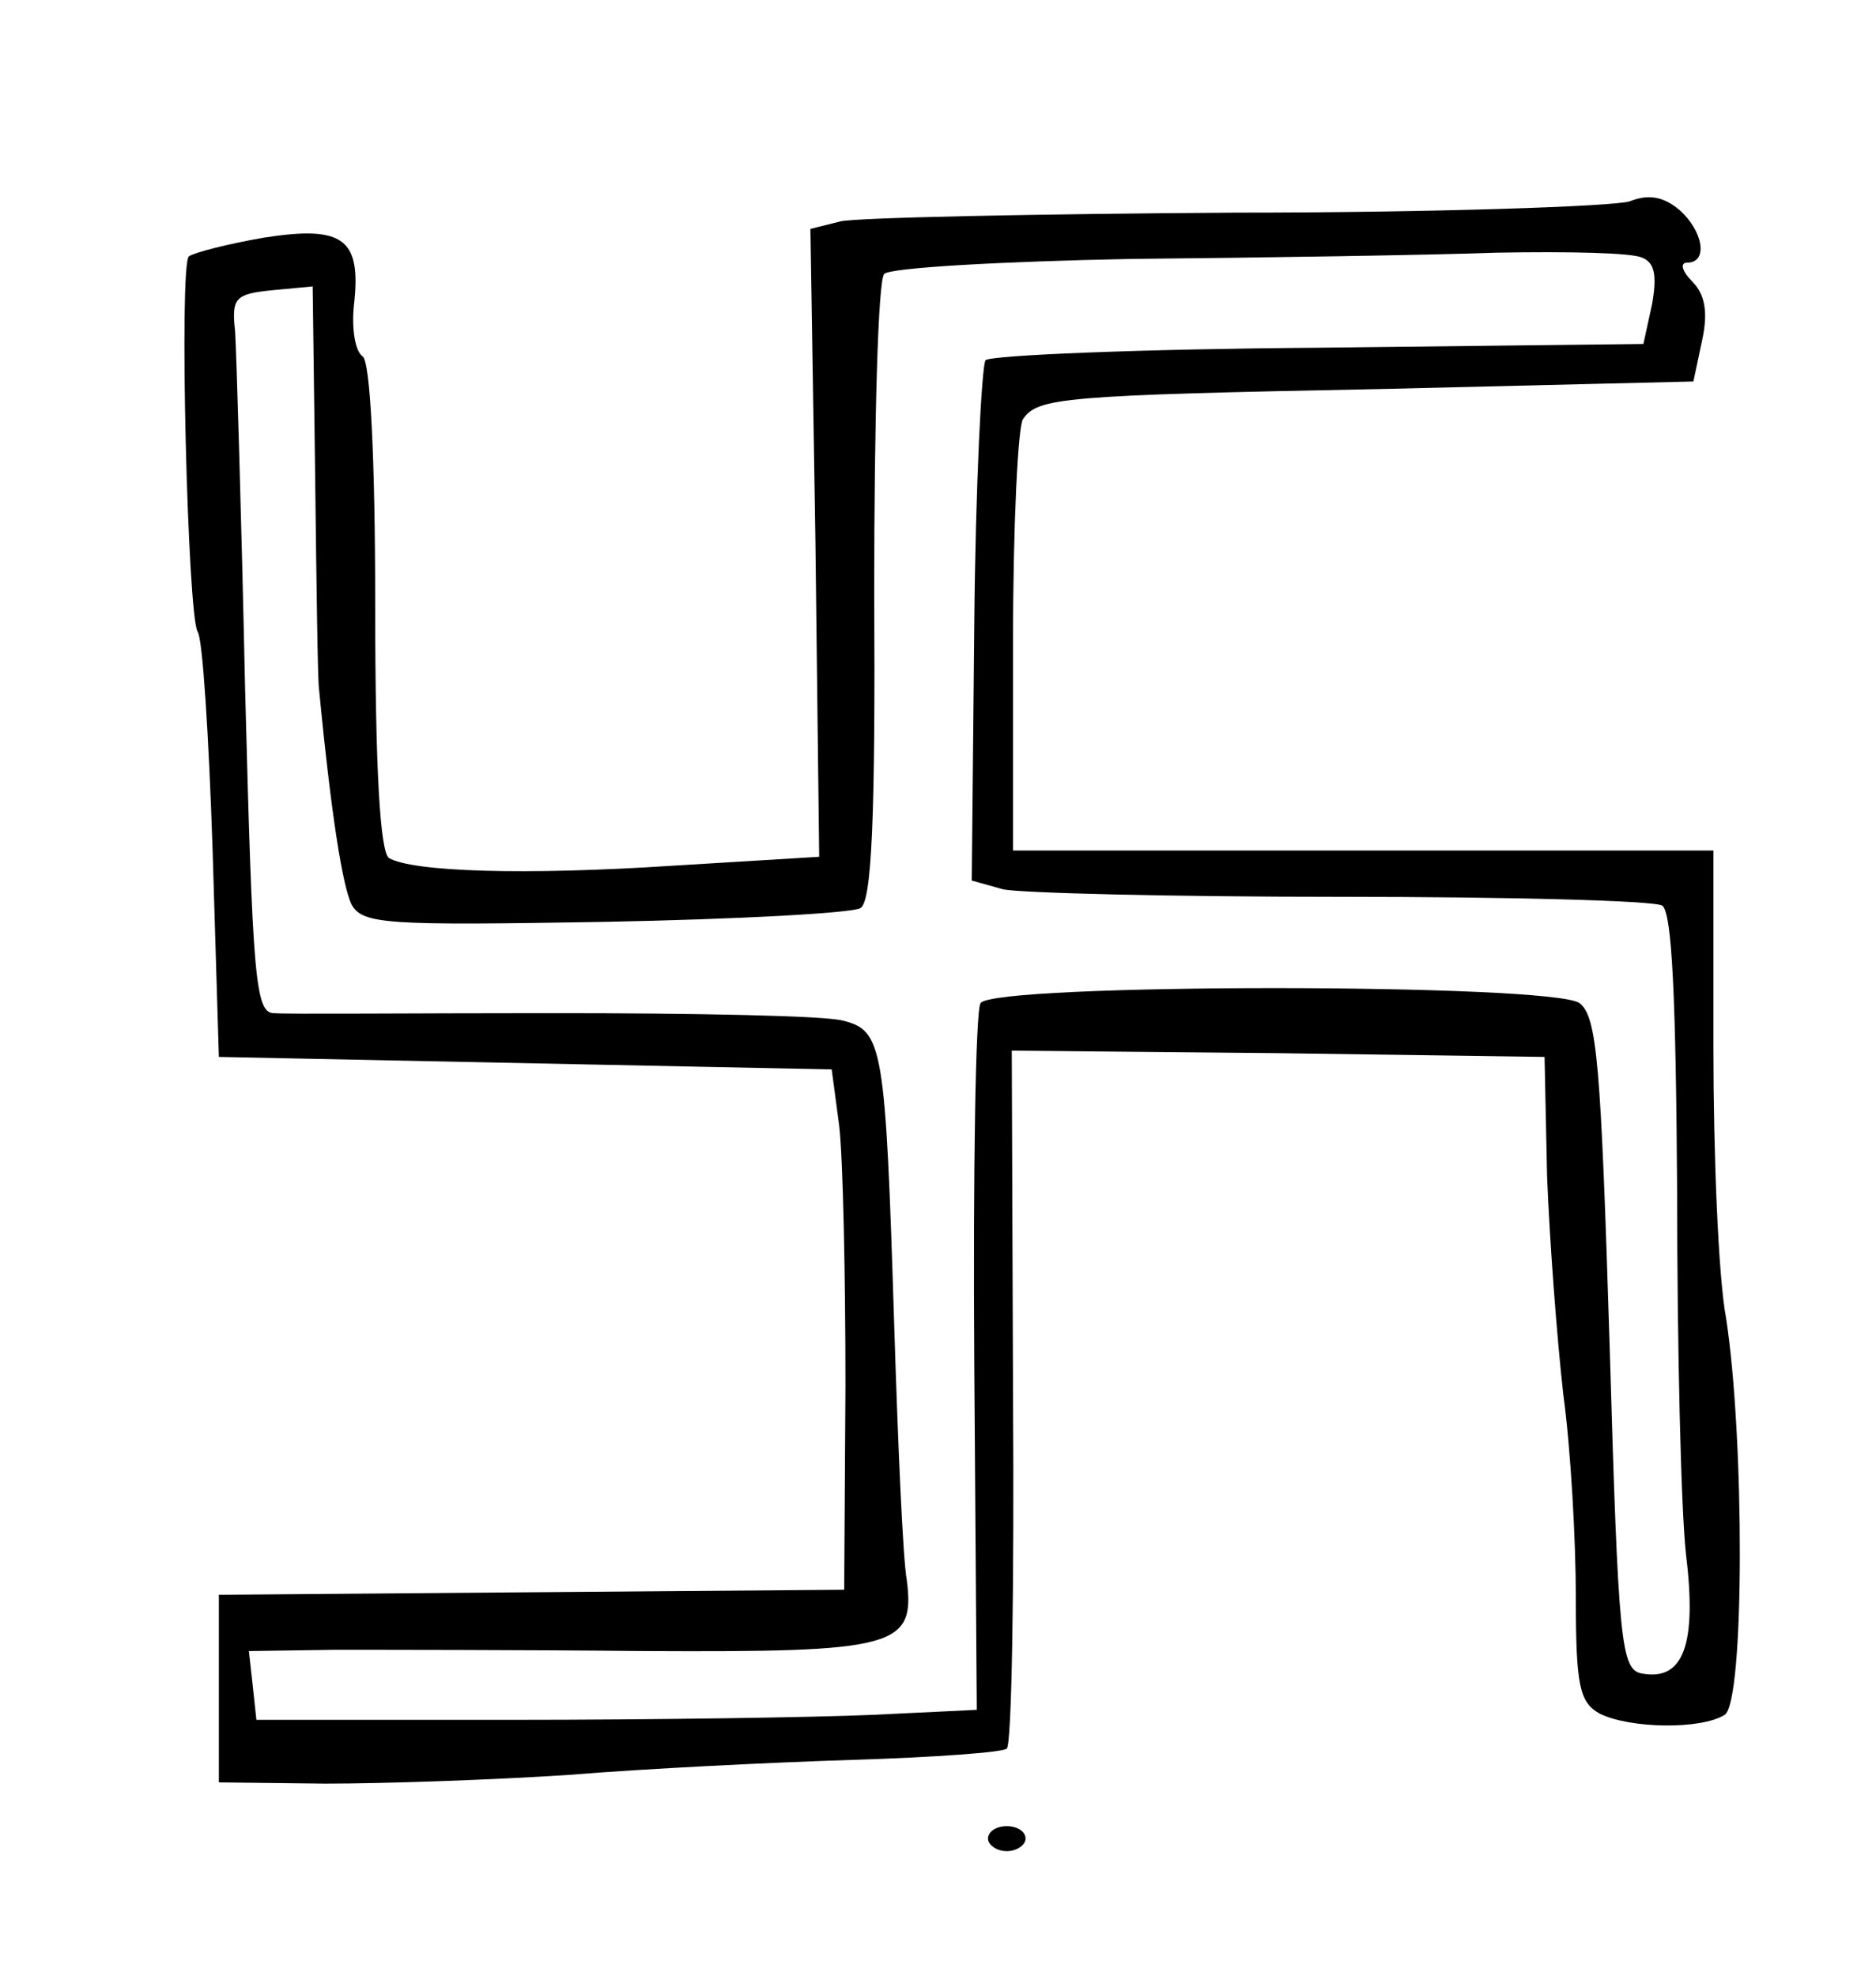<?xml version="1.0" encoding="UTF-8" standalone="no"?>
<svg xmlns="http://www.w3.org/2000/svg" version="1.0" width="150pt" height="158pt" viewBox="0 0 150 158" preserveAspectRatio="xMidYMid meet">
  <g transform="translate(0,158) scale(0.1,-0.1)" fill="#000000" stroke="none">
    <path d="M1303 1419 c-13 -4 -155 -9 -315 -9 -161 -1 -304 -4 -316 -7 l-24 -6 4 -251 3 -251 -115 -7 c-121 -8 -210 -5 -229 6 -7 5 -11 70 -11 201 0 120 -4 196 -10 200 -6 4 -9 22 -7 41 6 53 -8 64 -72 54 -29 -5 -56 -12 -60 -15 -8 -8 -1 -287 7 -300 4 -5 9 -84 12 -175 l5 -165 245 -5 245 -5 6 -45 c3 -25 5 -118 5 -208 l-1 -163 -250 -2 -250 -2 0 -75 0 -75 85 -1 c47 0 135 3 195 7 61 5 163 10 227 12 65 2 120 6 123 9 4 3 6 130 5 282 l-1 276 213 -2 213 -3 2 -95 c2 -52 8 -131 13 -175 6 -44 10 -117 10 -162 0 -71 3 -84 19 -93 24 -12 81 -13 100 -1 16 10 16 222 1 318 -6 32 -10 129 -10 216 l0 157 -280 0 -280 0 0 168 c0 92 4 172 8 177 12 17 30 19 287 24 l249 6 7 33 c5 23 2 37 -8 47 -8 8 -10 15 -4 15 17 0 13 25 -6 42 -13 11 -25 13 -40 7z m10 -45 c10 -4 12 -14 8 -37 l-7 -32 -259 -3 c-143 -1 -263 -6 -267 -10 -3 -4 -8 -99 -9 -212 l-2 -204 25 -7 c14 -3 135 -6 270 -6 135 0 250 -3 257 -7 8 -5 11 -75 12 -229 0 -122 3 -252 7 -289 9 -73 -2 -102 -35 -96 -17 3 -19 23 -26 263 -7 225 -10 262 -24 273 -22 16 -469 16 -479 0 -4 -6 -6 -136 -5 -288 l2 -277 -83 -4 c-46 -2 -175 -4 -288 -4 l-205 0 -3 28 -3 27 68 1 c37 0 150 0 249 -1 200 -1 216 3 209 57 -3 16 -7 107 -10 203 -7 224 -9 236 -41 244 -14 4 -118 6 -232 6 -114 0 -214 -1 -223 0 -15 0 -17 29 -23 258 -3 141 -7 271 -8 287 -3 27 0 30 30 33 l32 3 2 -153 c1 -84 2 -160 3 -168 10 -104 19 -158 26 -173 9 -16 27 -17 203 -14 105 2 198 7 204 11 9 5 12 72 11 253 0 135 3 249 8 254 5 5 94 10 198 12 105 1 236 3 292 5 56 1 108 0 116 -4z"></path>
    <path d="M790 110 c0 -5 7 -10 15 -10 8 0 15 5 15 10 0 6 -7 10 -15 10 -8 0 -15 -4 -15 -10z"></path>
  </g>
</svg>
